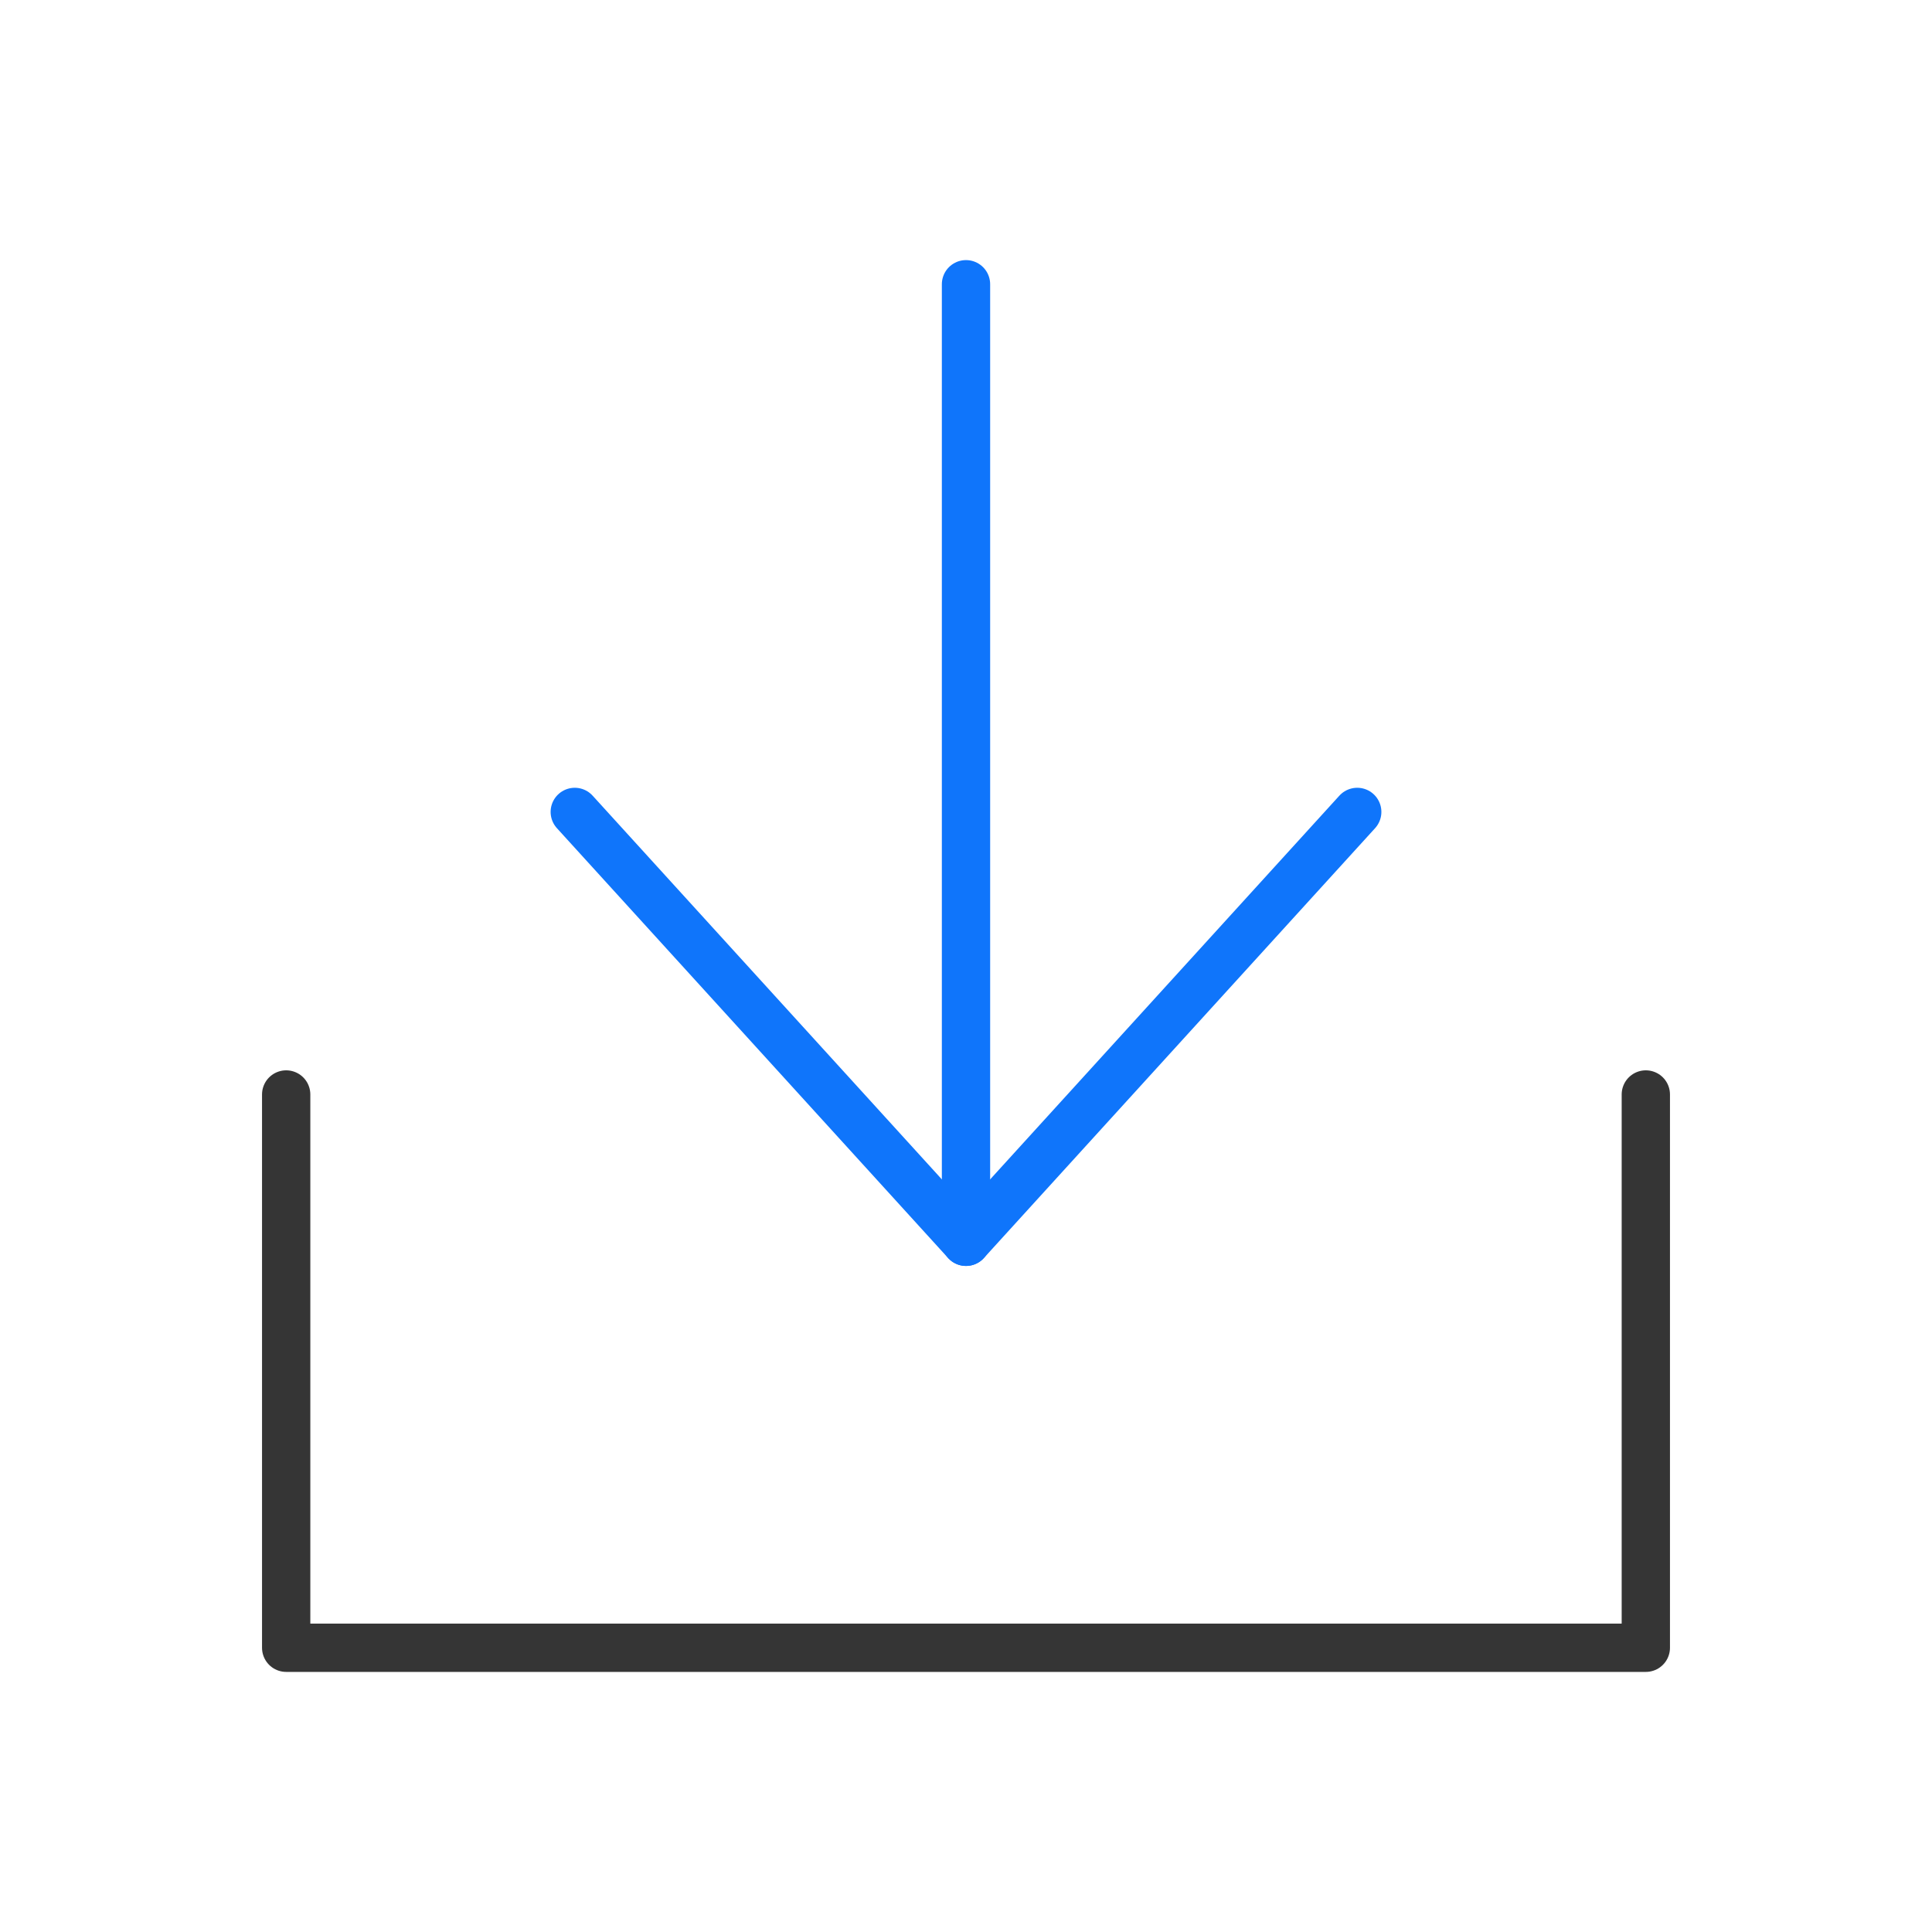 <svg xmlns="http://www.w3.org/2000/svg" viewBox="0 0 80 80"><defs><style>.cls-1,.cls-2,.cls-3{fill:none;}.cls-1{stroke:#353535;}.cls-1,.cls-2{stroke-linecap:round;stroke-linejoin:round;stroke-width:2px;}.cls-2{stroke:#0f75fb;}</style></defs><g id="图层_2" data-name="图层 2"><g id="图层_1-2" data-name="图层 1"><polyline class="cls-1" points="11.85 45.32 11.85 68.23 68.15 68.23 68.15 45.32"/><polyline class="cls-2" points="23.8 33.62 40 51.42 56.2 33.62"/><line class="cls-2" x1="40" y1="51.42" x2="40" y2="11.77"/><rect class="cls-3" width="80" height="80"/></g></g></svg>